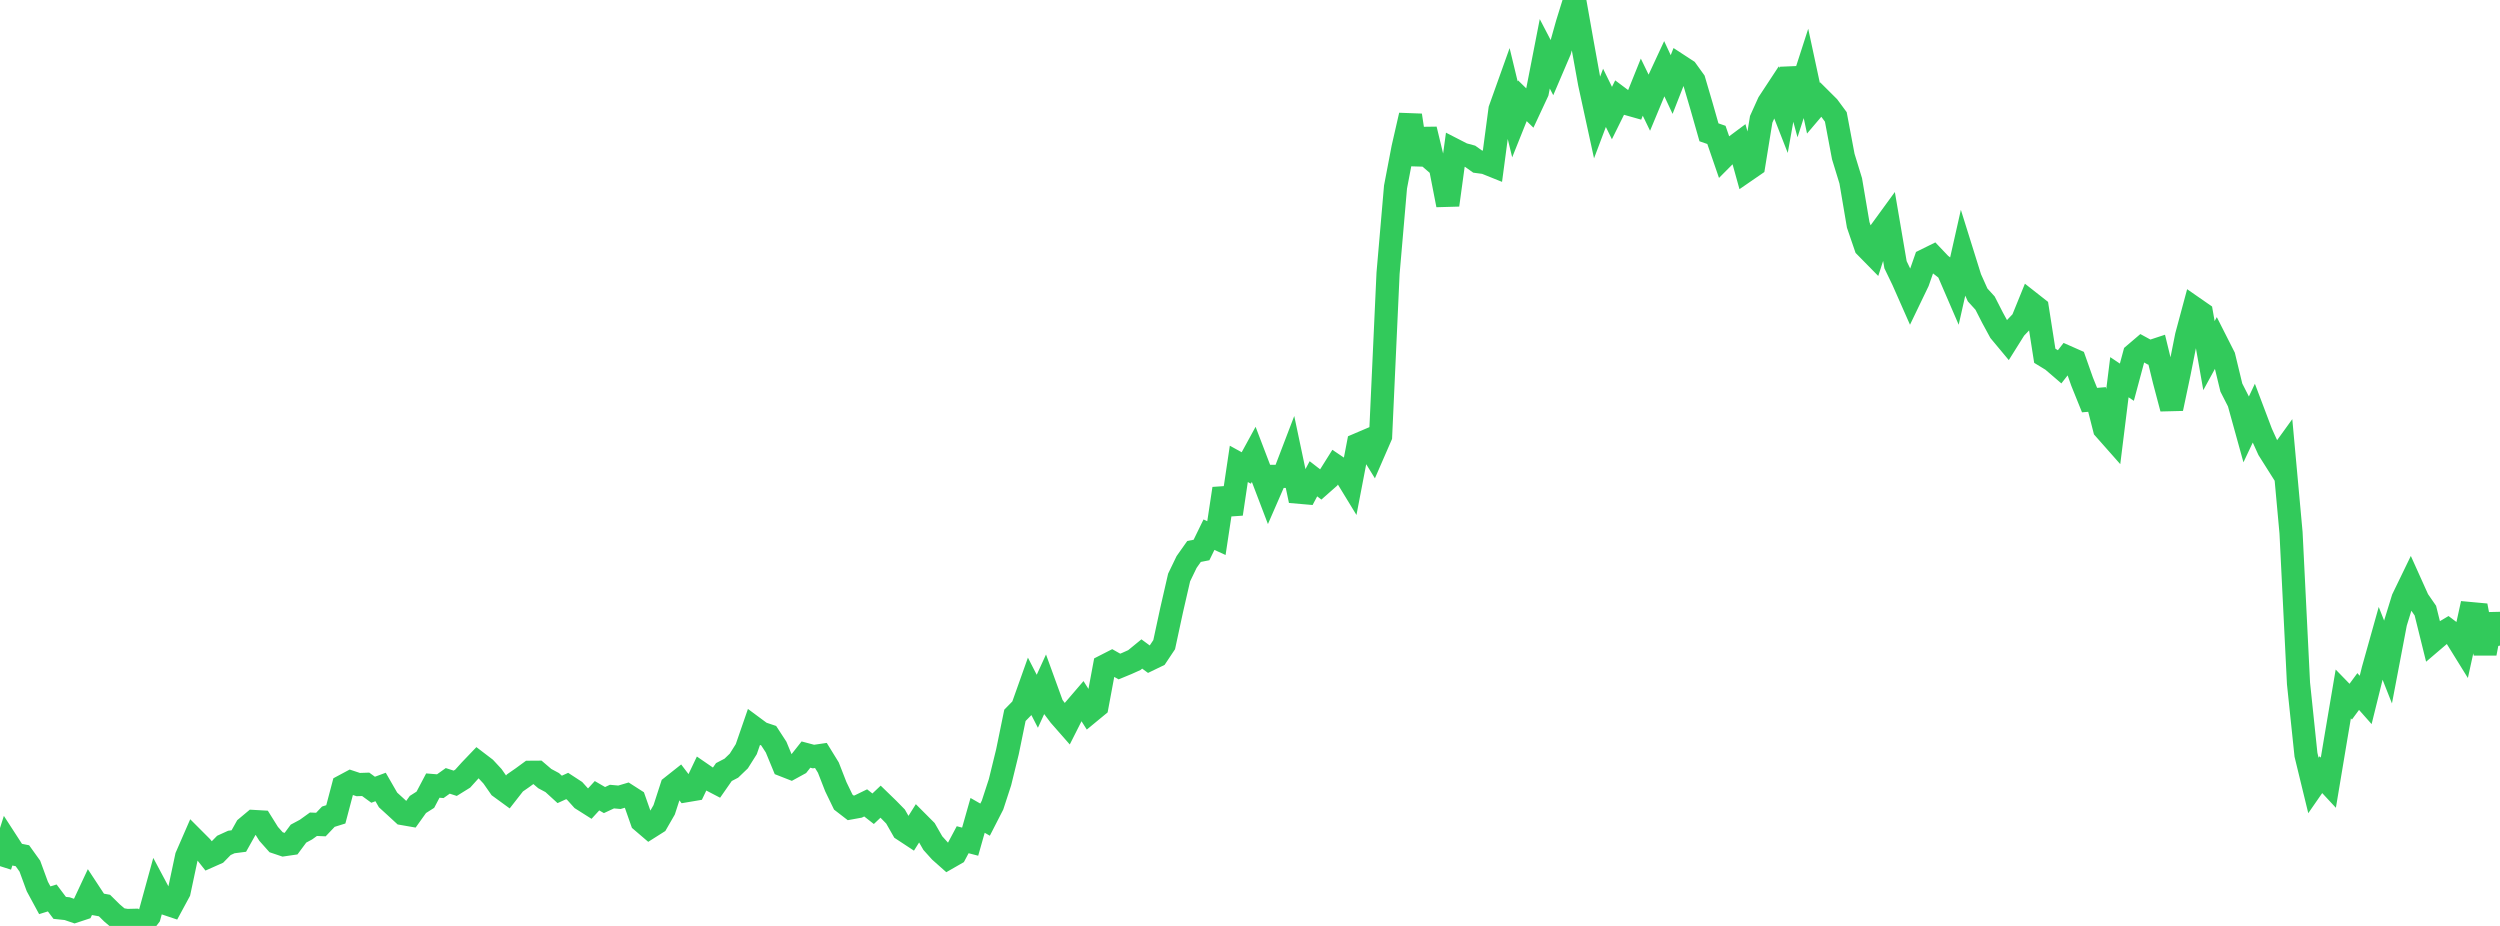 <?xml version="1.0" standalone="no"?>
<!DOCTYPE svg PUBLIC "-//W3C//DTD SVG 1.1//EN" "http://www.w3.org/Graphics/SVG/1.1/DTD/svg11.dtd">

<svg width="135" height="50" viewBox="0 0 135 50" preserveAspectRatio="none" 
  xmlns="http://www.w3.org/2000/svg"
  xmlns:xlink="http://www.w3.org/1999/xlink">


<polyline points="0.0, 46.772 0.403, 45.507 0.806, 46.129 1.209, 46.209 1.612, 46.771 2.015, 47.87 2.418, 48.614 2.821, 48.489 3.224, 49.025 3.627, 49.068 4.03, 49.207 4.433, 49.074 4.836, 48.213 5.239, 48.826 5.642, 48.899 6.045, 49.296 6.448, 49.639 6.851, 49.706 7.254, 49.696 7.657, 50.0 8.06, 49.473 8.463, 48.006 8.866, 48.762 9.269, 48.897 9.672, 48.152 10.075, 46.255 10.478, 45.33 10.881, 45.734 11.284, 46.243 11.687, 46.064 12.09, 45.652 12.493, 45.468 12.896, 45.416 13.299, 44.696 13.701, 44.36 14.104, 44.383 14.507, 45.029 14.91, 45.481 15.313, 45.617 15.716, 45.558 16.119, 45.015 16.522, 44.799 16.925, 44.509 17.328, 44.526 17.731, 44.101 18.134, 43.975 18.537, 42.449 18.94, 42.233 19.343, 42.367 19.746, 42.353 20.149, 42.646 20.552, 42.497 20.955, 43.197 21.358, 43.565 21.761, 43.936 22.164, 44.006 22.567, 43.441 22.97, 43.185 23.373, 42.421 23.776, 42.454 24.179, 42.167 24.582, 42.297 24.985, 42.047 25.388, 41.601 25.791, 41.18 26.194, 41.487 26.597, 41.921 27.0, 42.499 27.403, 42.793 27.806, 42.278 28.209, 41.998 28.612, 41.703 29.015, 41.7 29.418, 42.044 29.821, 42.26 30.224, 42.628 30.627, 42.444 31.03, 42.707 31.433, 43.154 31.836, 43.409 32.239, 42.97 32.642, 43.204 33.045, 43.016 33.448, 43.053 33.851, 42.934 34.254, 43.192 34.657, 44.339 35.06, 44.684 35.463, 44.429 35.866, 43.729 36.269, 42.485 36.672, 42.166 37.075, 42.695 37.478, 42.627 37.881, 41.782 38.284, 42.059 38.687, 42.269 39.09, 41.691 39.493, 41.481 39.896, 41.094 40.299, 40.455 40.701, 39.292 41.104, 39.59 41.507, 39.725 41.91, 40.344 42.313, 41.32 42.716, 41.478 43.119, 41.257 43.522, 40.747 43.925, 40.854 44.328, 40.795 44.731, 41.449 45.134, 42.482 45.537, 43.314 45.94, 43.625 46.343, 43.552 46.746, 43.356 47.149, 43.672 47.552, 43.29 47.955, 43.681 48.358, 44.092 48.761, 44.798 49.164, 45.063 49.567, 44.422 49.97, 44.826 50.373, 45.528 50.776, 45.975 51.179, 46.333 51.582, 46.102 51.985, 45.345 52.388, 45.45 52.791, 44.03 53.194, 44.261 53.597, 43.475 54.0, 42.24 54.403, 40.594 54.806, 38.629 55.209, 38.217 55.612, 37.084 56.015, 37.869 56.418, 36.989 56.821, 38.099 57.224, 38.635 57.627, 39.094 58.03, 38.297 58.433, 37.827 58.836, 38.464 59.239, 38.132 59.642, 35.97 60.045, 35.764 60.448, 35.992 60.851, 35.826 61.254, 35.645 61.657, 35.315 62.06, 35.611 62.463, 35.416 62.866, 34.811 63.269, 32.94 63.672, 31.186 64.075, 30.35 64.478, 29.779 64.881, 29.7 65.284, 28.873 65.687, 29.057 66.09, 26.386 66.493, 27.753 66.896, 25.049 67.299, 25.271 67.701, 24.535 68.104, 25.59 68.507, 26.647 68.91, 25.723 69.313, 25.722 69.716, 24.668 70.119, 26.577 70.522, 26.612 70.925, 25.854 71.328, 26.167 71.731, 25.812 72.134, 25.169 72.537, 25.441 72.94, 26.102 73.343, 24.003 73.746, 23.831 74.149, 24.484 74.552, 23.558 74.955, 14.757 75.358, 10.098 75.761, 7.991 76.164, 6.227 76.567, 8.88 76.97, 6.984 77.373, 8.653 77.776, 9.002 78.179, 11.071 78.582, 8.123 78.985, 8.33 79.388, 8.439 79.791, 8.725 80.194, 8.779 80.597, 8.941 81.0, 5.907 81.403, 4.779 81.806, 6.447 82.209, 5.441 82.612, 5.834 83.015, 4.97 83.418, 2.906 83.821, 3.681 84.224, 2.739 84.627, 1.298 85.03, 0.0 85.433, 2.272 85.836, 4.5 86.239, 6.352 86.642, 5.284 87.045, 6.106 87.448, 5.291 87.851, 5.593 88.254, 5.707 88.657, 4.706 89.06, 5.538 89.463, 4.569 89.866, 3.701 90.269, 4.565 90.672, 3.537 91.075, 3.8 91.478, 4.359 91.881, 5.73 92.284, 7.145 92.687, 7.285 93.09, 8.456 93.493, 8.051 93.896, 7.751 94.299, 9.203 94.701, 8.926 95.104, 6.444 95.507, 5.551 95.91, 4.938 96.313, 5.968 96.716, 3.715 97.119, 5.212 97.522, 3.964 97.925, 5.841 98.328, 5.367 98.731, 5.768 99.134, 6.314 99.537, 8.452 99.94, 9.766 100.343, 12.142 100.746, 13.32 101.149, 13.73 101.552, 12.487 101.955, 11.934 102.358, 14.296 102.761, 15.131 103.164, 16.044 103.567, 15.207 103.97, 14.053 104.373, 13.854 104.776, 14.278 105.179, 14.591 105.582, 15.525 105.985, 13.738 106.388, 15.027 106.791, 15.925 107.194, 16.368 107.597, 17.156 108.0, 17.899 108.403, 18.383 108.806, 17.74 109.209, 17.316 109.612, 16.324 110.015, 16.641 110.418, 19.211 110.821, 19.457 111.224, 19.803 111.627, 19.286 112.03, 19.464 112.433, 20.607 112.836, 21.605 113.239, 21.572 113.642, 23.156 114.045, 23.612 114.448, 20.369 114.851, 20.639 115.254, 19.138 115.657, 18.794 116.06, 19.014 116.463, 18.881 116.866, 20.536 117.269, 22.061 117.672, 20.155 118.075, 18.135 118.478, 16.636 118.881, 16.916 119.284, 19.204 119.687, 18.466 120.09, 19.262 120.493, 20.929 120.896, 21.72 121.299, 23.175 121.701, 22.322 122.104, 23.387 122.507, 24.275 122.91, 24.913 123.313, 24.354 123.716, 28.768 124.119, 36.902 124.522, 40.758 124.925, 42.414 125.328, 41.833 125.731, 42.266 126.134, 39.854 126.537, 37.474 126.94, 37.889 127.343, 37.342 127.746, 37.797 128.149, 36.168 128.552, 34.731 128.955, 35.751 129.358, 33.634 129.761, 32.329 130.164, 31.497 130.567, 32.392 130.97, 32.974 131.373, 34.6 131.776, 34.256 132.179, 34.017 132.582, 34.321 132.985, 34.972 133.388, 33.131 133.791, 33.168 134.194, 35.285 134.597, 33.178 135.0, 34.86" fill="none" stroke="#32ca5b" stroke-width="1.25"/>

</svg>